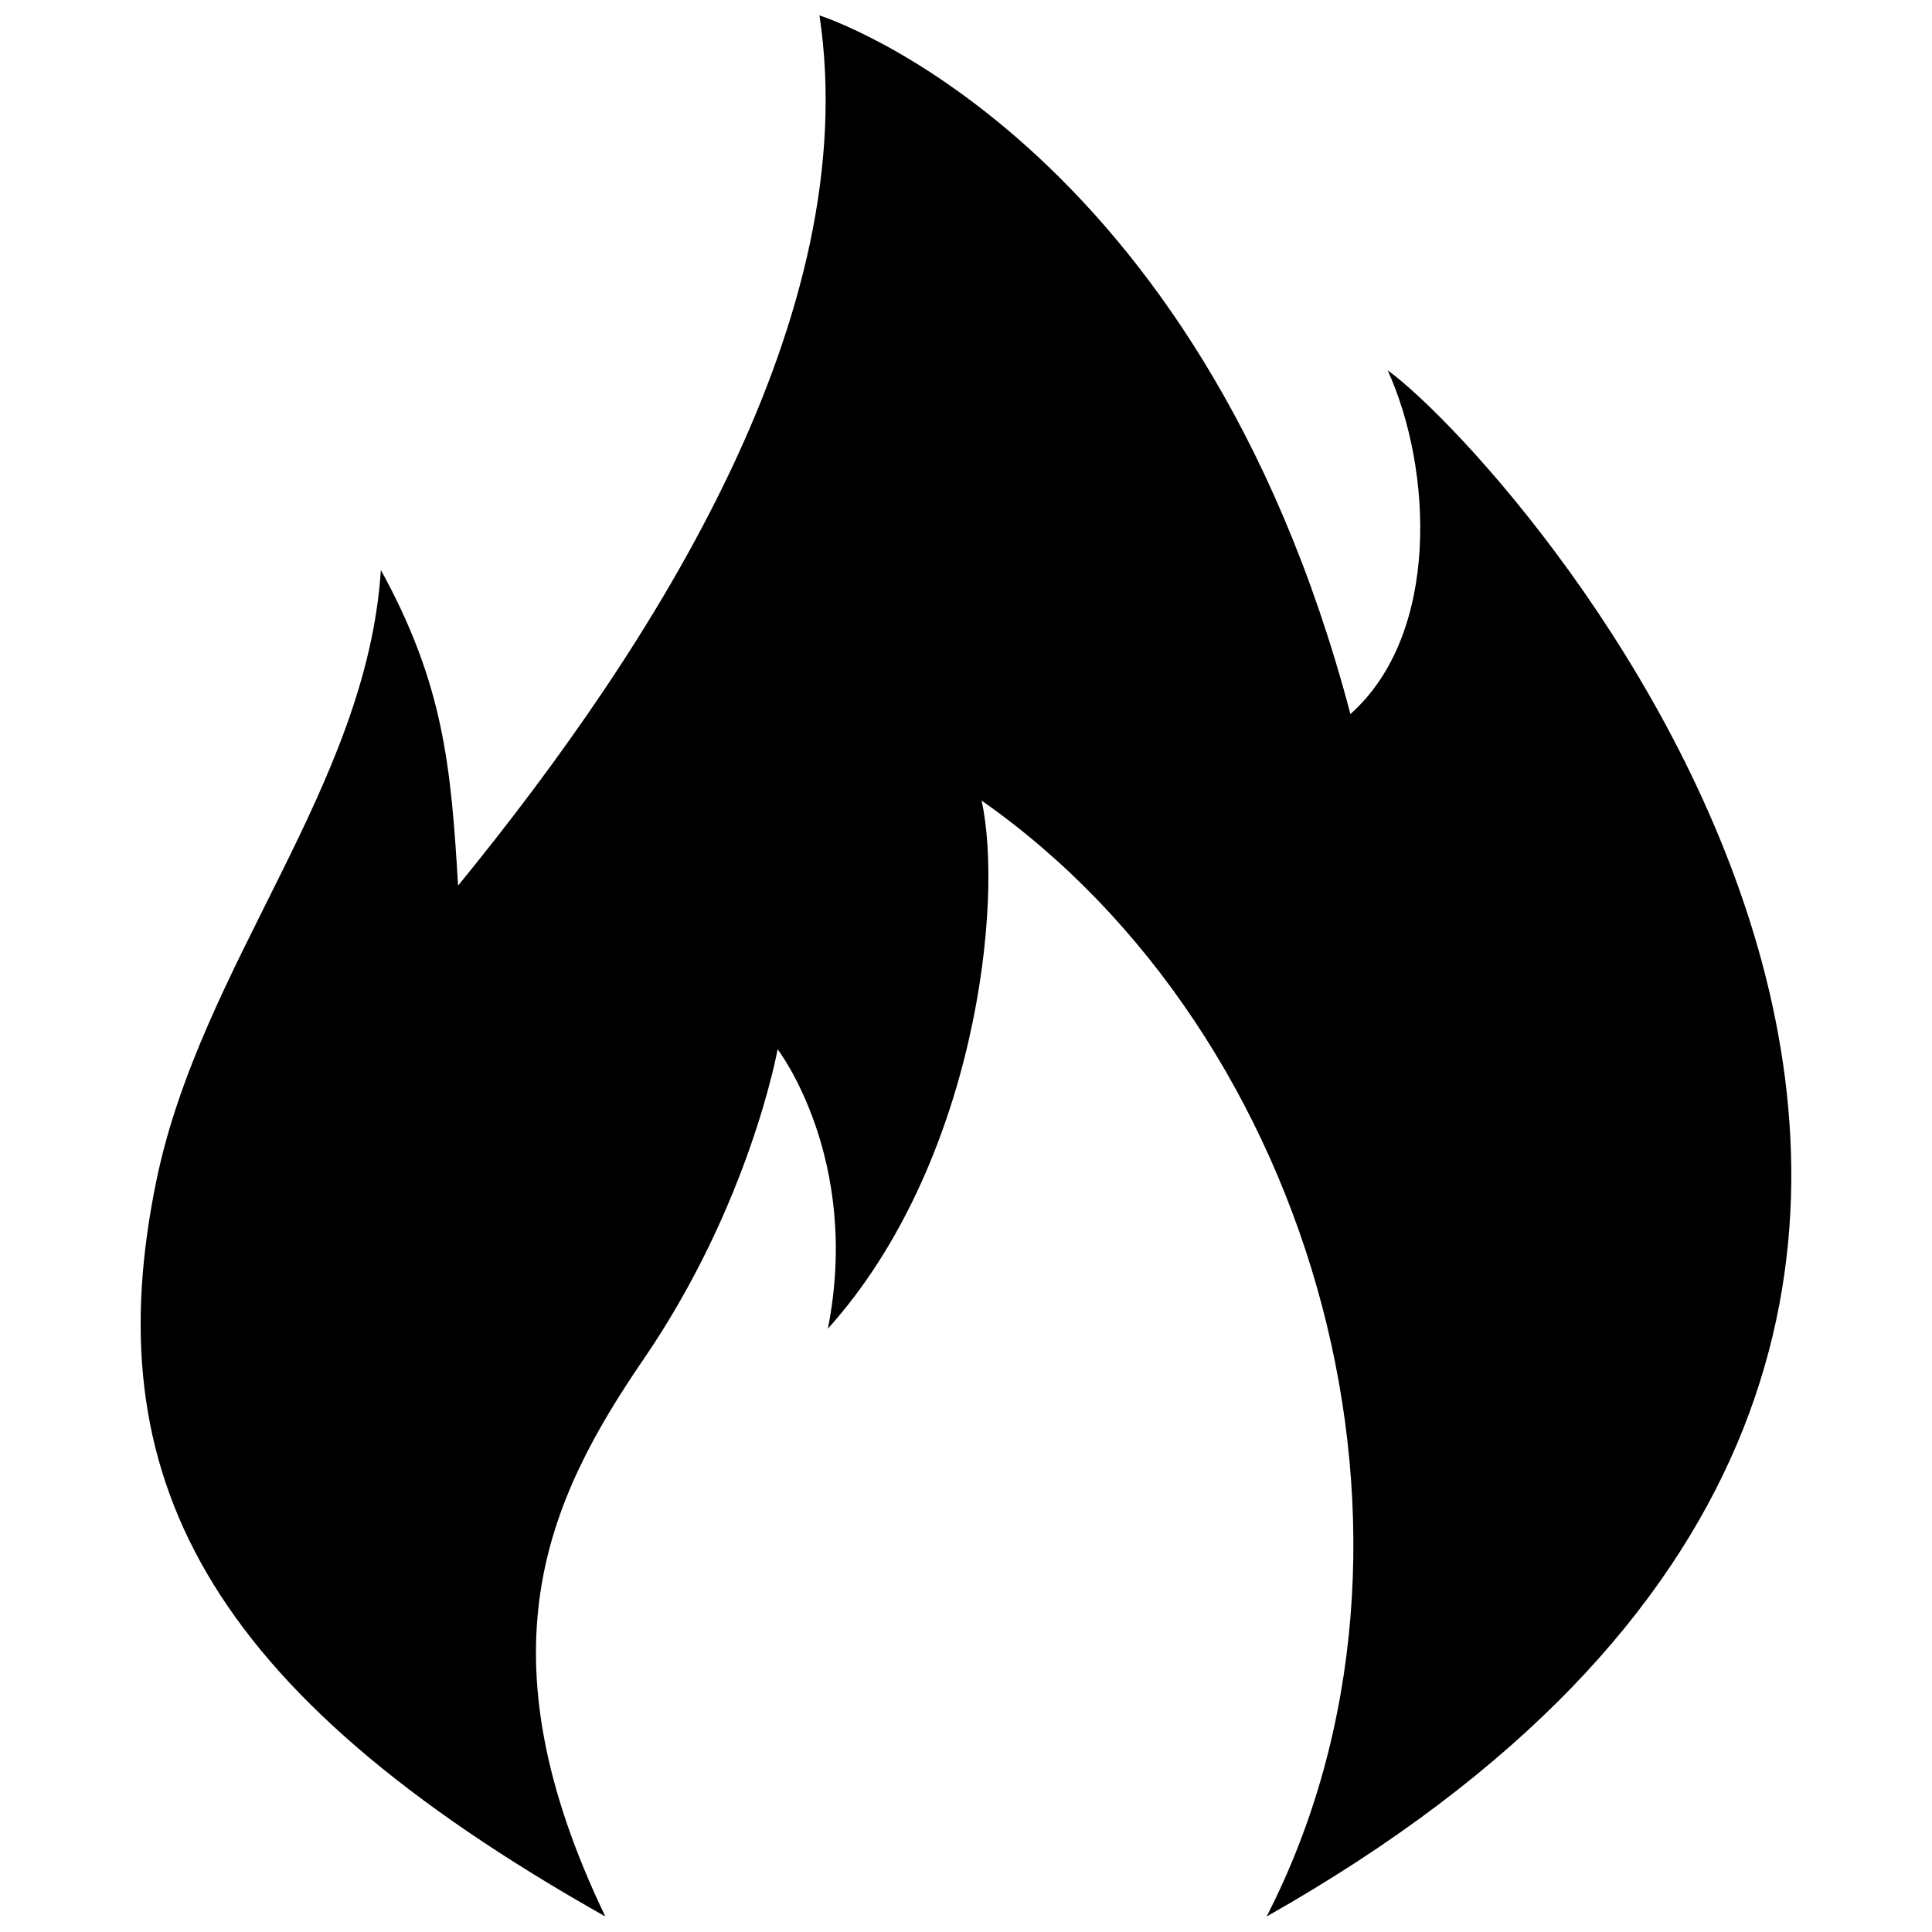 <?xml version="1.0" encoding="UTF-8"?>
<!-- Uploaded to: SVG Repo, www.svgrepo.com, Generator: SVG Repo Mixer Tools -->
<svg width="800px" height="800px" version="1.1" viewBox="144 144 512 512" xmlns="http://www.w3.org/2000/svg">
 <defs>
  <clipPath id="a">
   <path d="m181 148.09h438v503.81h-438z"/>
  </clipPath>
 </defs>
 <g clip-path="url(#a)">
  <path d="m185.47 456.76c11.895-57.477 55.754-104.27 59.465-161.7 16.625 30.242 18.594 52.039 20.461 83.641 52.84-64.73 107.64-151.38 95.777-230.61 0 0 100.2 31.48 140.7 185.14 23.957-21.309 21.699-65.191 9.855-91.117 35.559 25.922 239.71 256.02-32.062 409.78 51.09-99.488 13.18-233.71-75.535-295.73 5.922 26.652-1.48 96.262-40.73 139.95 8.883-45.172-13.324-74.055-13.324-74.055s-7.281 40.898-35.559 82.207c-25.801 37.719-43.664 77.77-10.098 147.62-106.89-60.219-135.02-117.23-118.95-195.14z"/>
 </g>
</svg>
